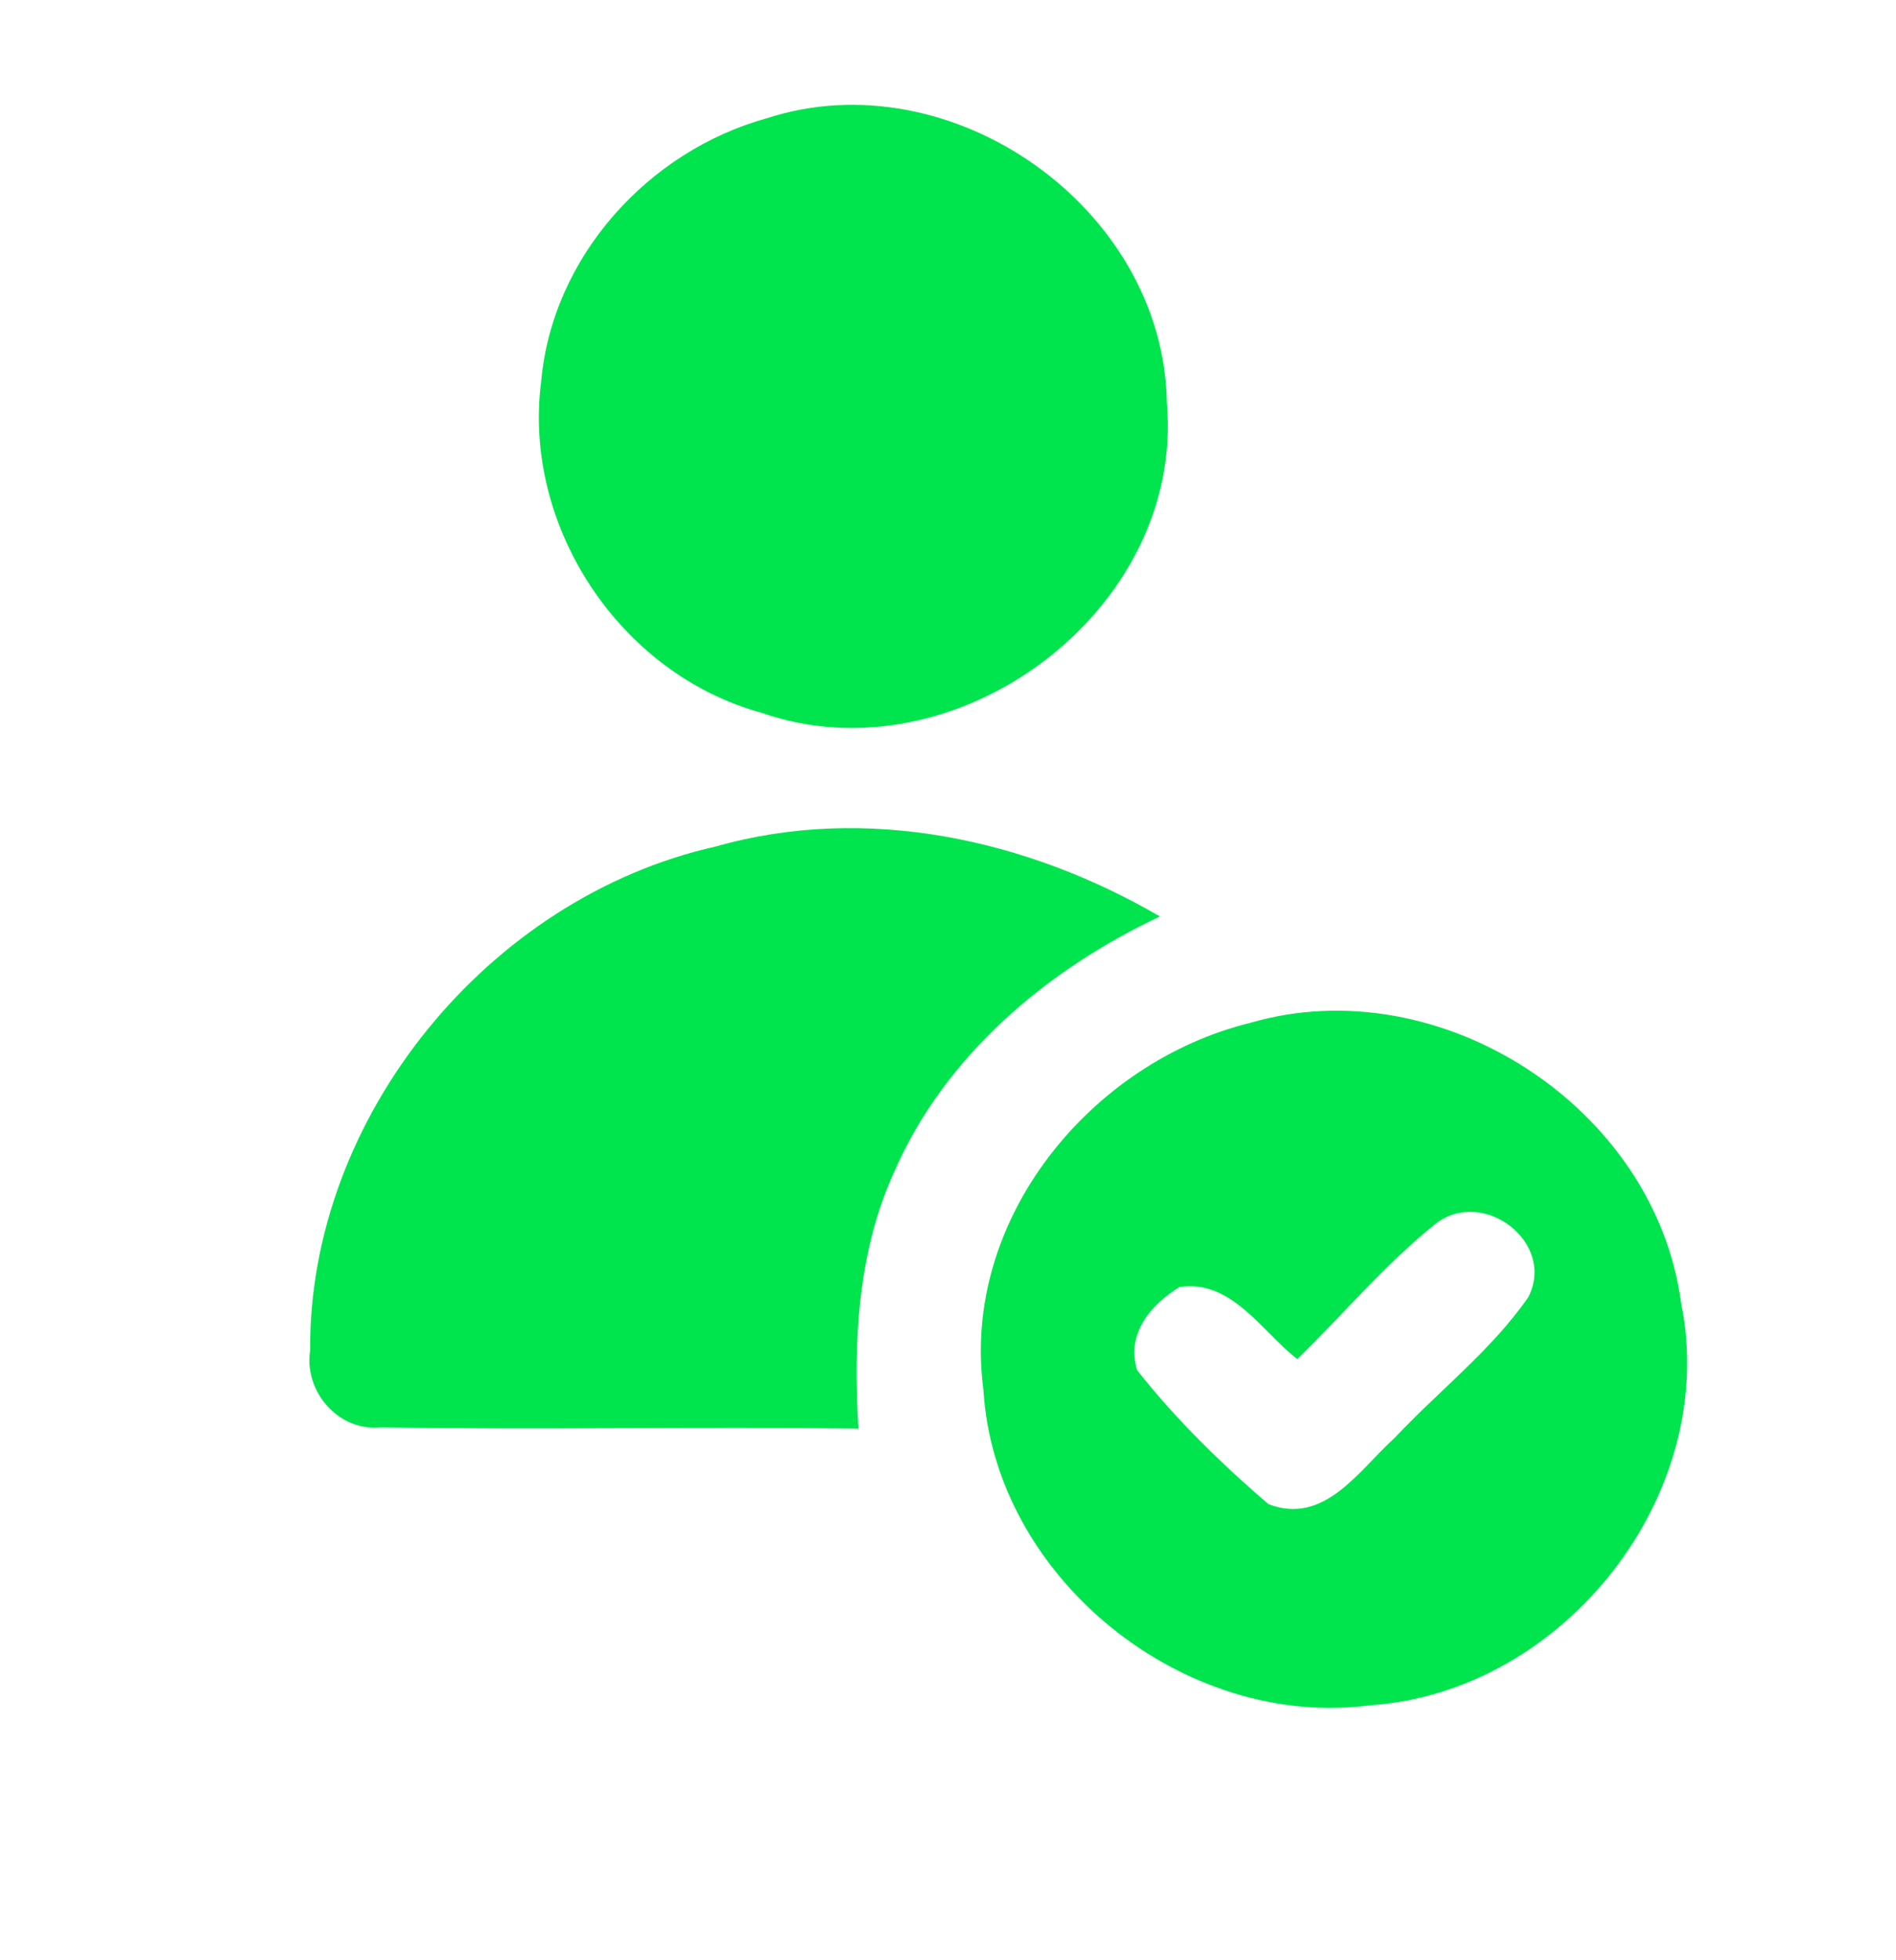 <?xml version="1.0" encoding="UTF-8" ?>
<!DOCTYPE svg PUBLIC "-//W3C//DTD SVG 1.1//EN" "http://www.w3.org/Graphics/SVG/1.1/DTD/svg11.dtd">
<svg width="90pt" height="93pt" viewBox="0 0 90 93" version="1.1" xmlns="http://www.w3.org/2000/svg">
<g id="#ffffffff">
</g>
<g id="#00e54eff">
<path fill="#00e54e" opacity="1.00" d=" M 36.40 5.61 C 45.16 2.76 55.26 9.87 55.39 19.13 C 56.24 28.98 45.35 37.05 36.13 33.81 C 29.42 31.97 24.79 24.97 25.69 18.08 C 26.22 12.19 30.76 7.17 36.40 5.61 Z" />
<path fill="#00e54e" opacity="1.00" d=" M 33.98 40.16 C 41.11 38.13 48.76 39.81 55.06 43.48 C 49.70 46.00 44.85 50.08 42.45 55.59 C 40.71 59.39 40.50 63.67 40.75 67.78 C 33.19 67.68 25.63 67.84 18.07 67.72 C 16.07 67.92 14.42 66.02 14.72 64.07 C 14.65 52.97 23.20 42.57 33.98 40.16 Z" />
<path fill="#00e54e" opacity="1.00" d=" M 59.37 48.52 C 68.35 45.92 78.57 52.53 79.80 61.82 C 81.65 70.91 74.24 80.27 65.07 80.90 C 56.22 82.08 47.21 74.89 46.68 65.92 C 45.61 57.89 51.74 50.39 59.37 48.52 M 68.17 58.04 C 65.76 59.96 63.78 62.34 61.58 64.48 C 59.87 63.15 58.46 60.69 55.99 61.06 C 54.62 61.90 53.44 63.29 53.98 65.01 C 55.82 67.34 57.96 69.43 60.21 71.36 C 62.87 72.39 64.51 69.74 66.20 68.22 C 68.30 65.98 70.78 64.08 72.54 61.55 C 73.88 58.96 70.43 56.33 68.17 58.04 Z" />
</g>
</svg>
